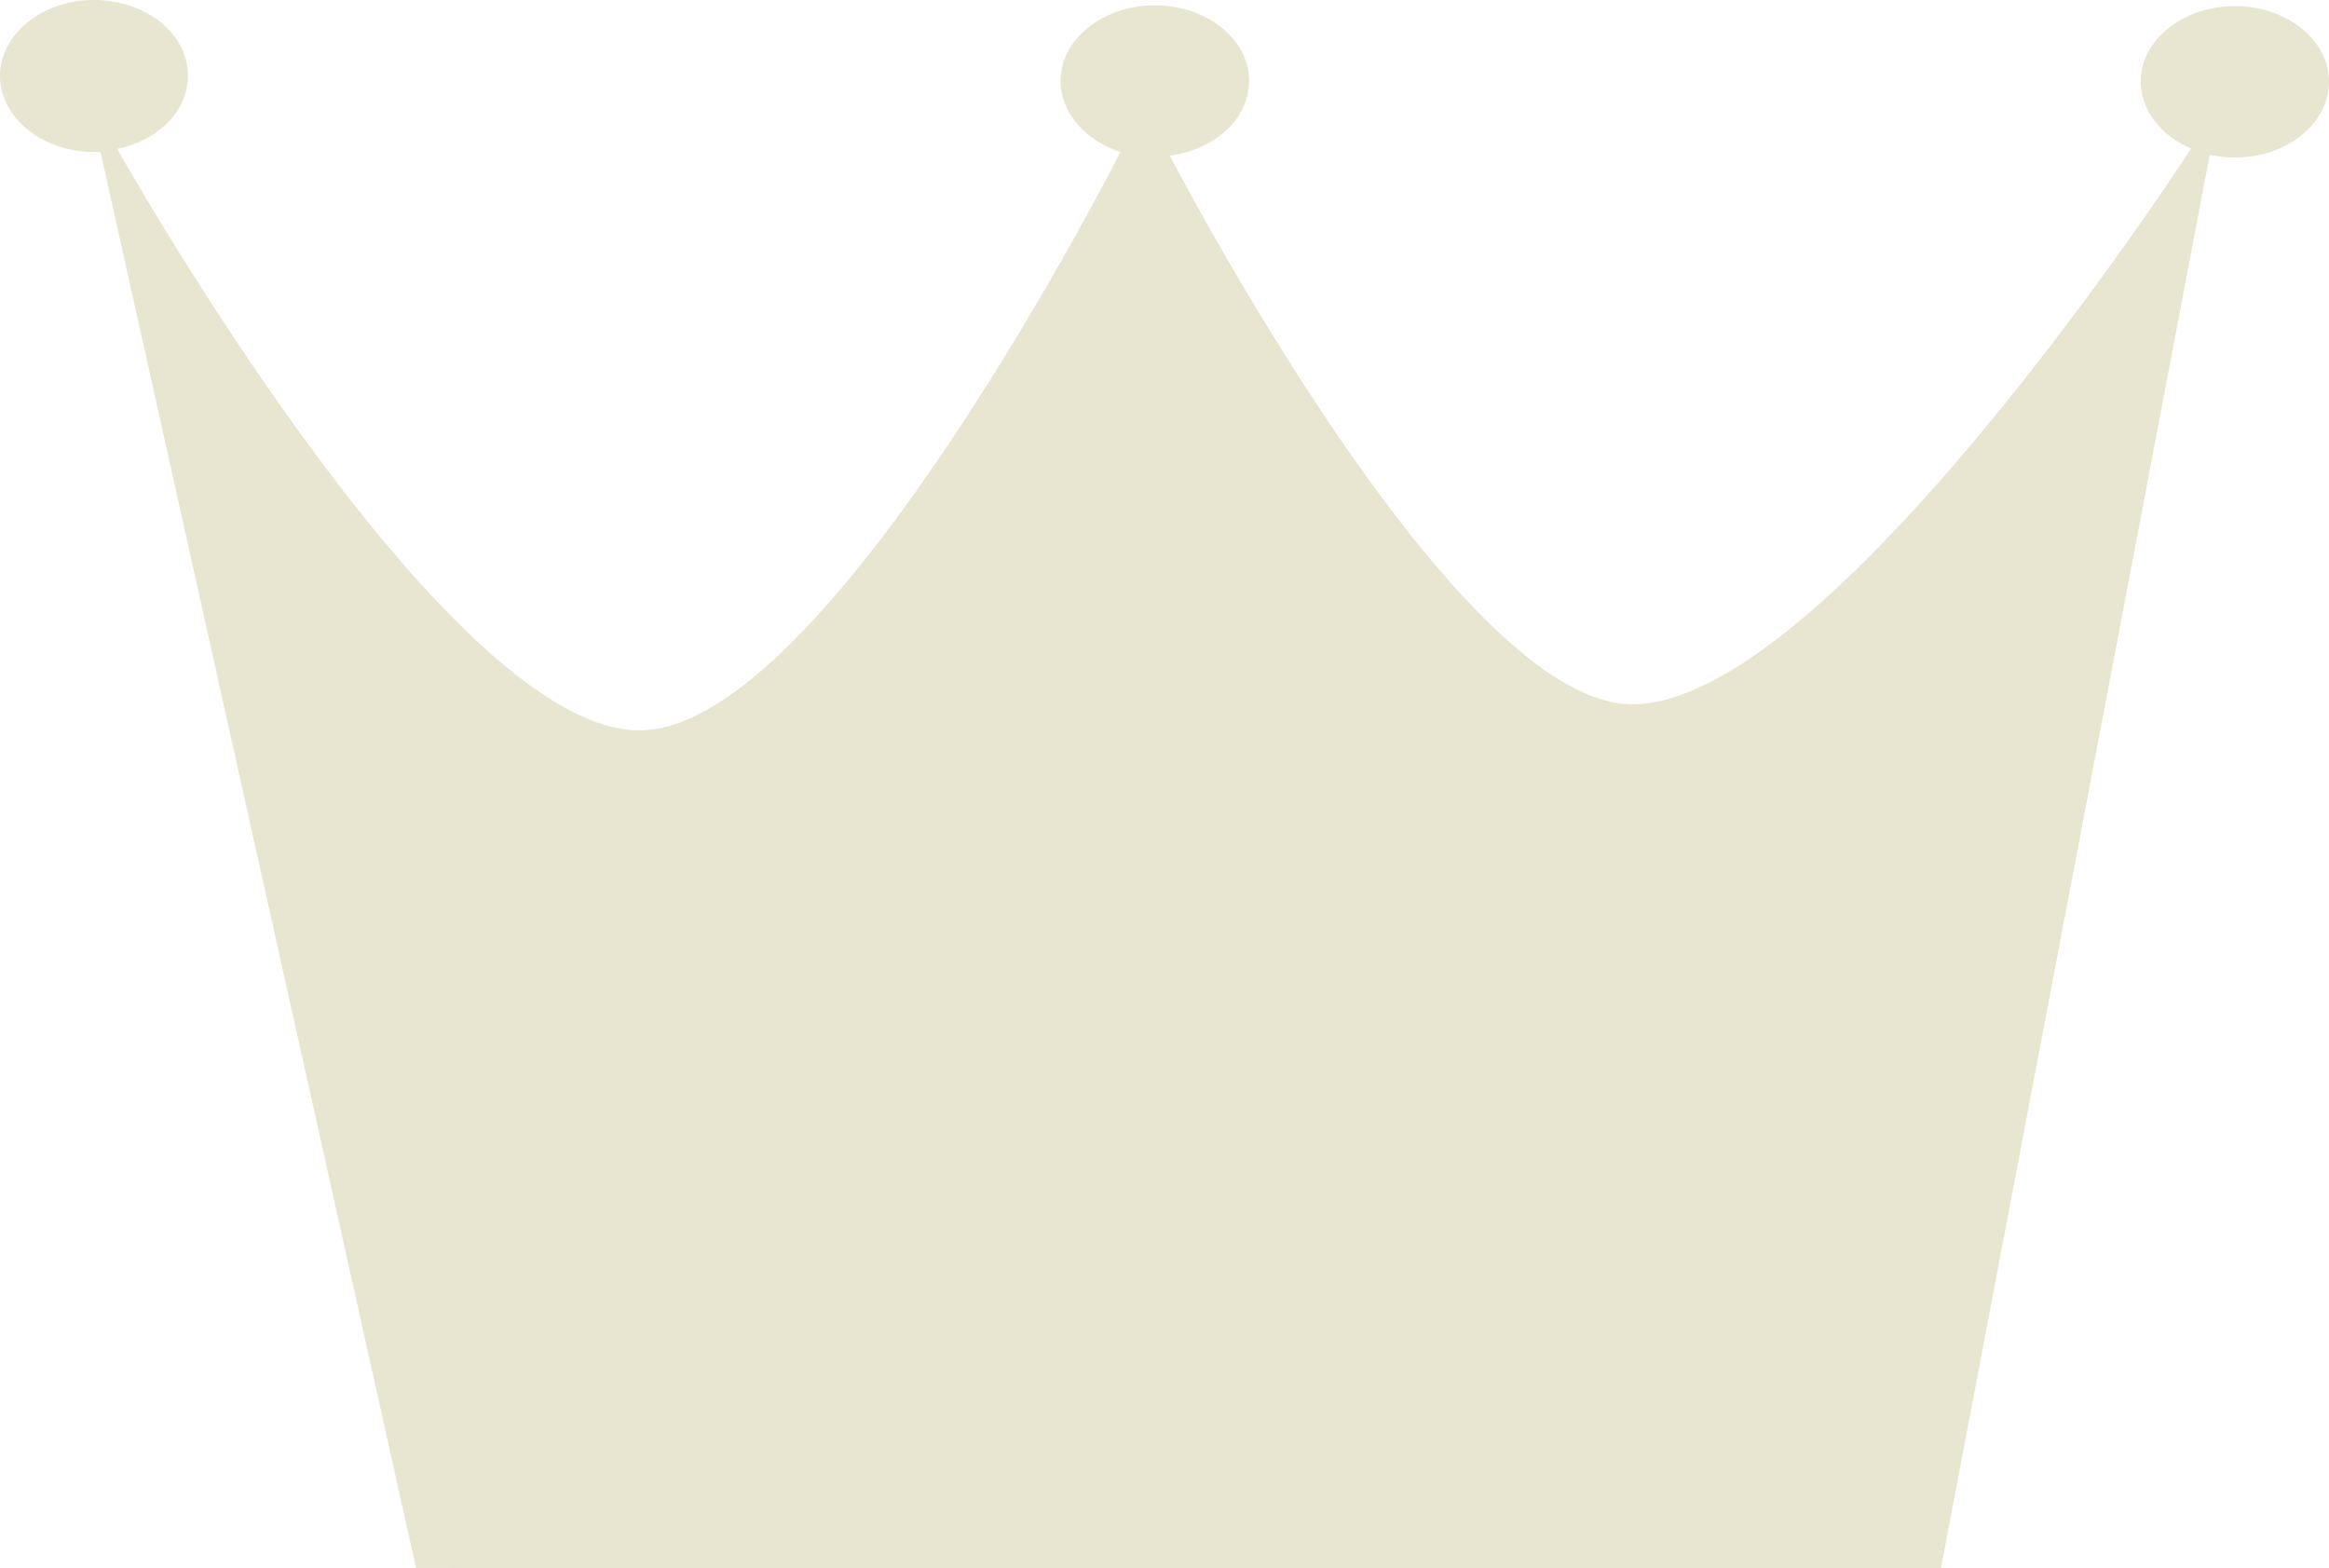 <?xml version="1.0" encoding="iso-8859-1"?>
<!-- Generator: Adobe Illustrator 16.0.0, SVG Export Plug-In . SVG Version: 6.00 Build 0)  -->
<!DOCTYPE svg PUBLIC "-//W3C//DTD SVG 1.1//EN" "http://www.w3.org/Graphics/SVG/1.1/DTD/svg11.dtd">
<svg version="1.1" id="Layer_1" xmlns="http://www.w3.org/2000/svg" xmlns:xlink="http://www.w3.org/1999/xlink" x="0px" y="0px"
	 width="21.088px" height="14.198px" viewBox="-117 145.41 21.088 14.198"
	 style="enable-background:new -117 145.41 21.088 14.198;" xml:space="preserve">
<g id="_x31_3FP_x5F_F_x5F_LG_x5F_02">
	<path style="fill:#E8E5D1;" d="M-116.151,145.41c0.475,0,0.853,0.308,0.853,0.685c0,0.322-0.272,0.588-0.641,0.663
		c0,0,2.977,5.304,4.747,5.264c1.701-0.029,4.337-5.236,4.337-5.236c-0.317-0.104-0.542-0.351-0.542-0.645
		c0-0.377,0.384-0.683,0.855-0.683c0.469,0,0.852,0.306,0.852,0.684c0,0.349-0.317,0.626-0.718,0.676c0,0,2.528,4.89,4.144,4.967
		c1.788,0.089,5.104-5.03,5.104-5.03c-0.271-0.114-0.457-0.347-0.457-0.608c0-0.376,0.384-0.682,0.854-0.682
		c0.467,0,0.851,0.306,0.851,0.684c0,0.381-0.384,0.687-0.852,0.687c-0.08,0-0.152-0.01-0.228-0.024l-2.434,12.799l-13.807-0.005
		l-2.857-12.82c-0.025,0-0.041,0-0.061,0c-0.466,0-0.849-0.313-0.849-0.688C-117,145.717-116.614,145.41-116.151,145.41z"/>
</g>
<g id="Layer_1_1_">
</g>
</svg>
